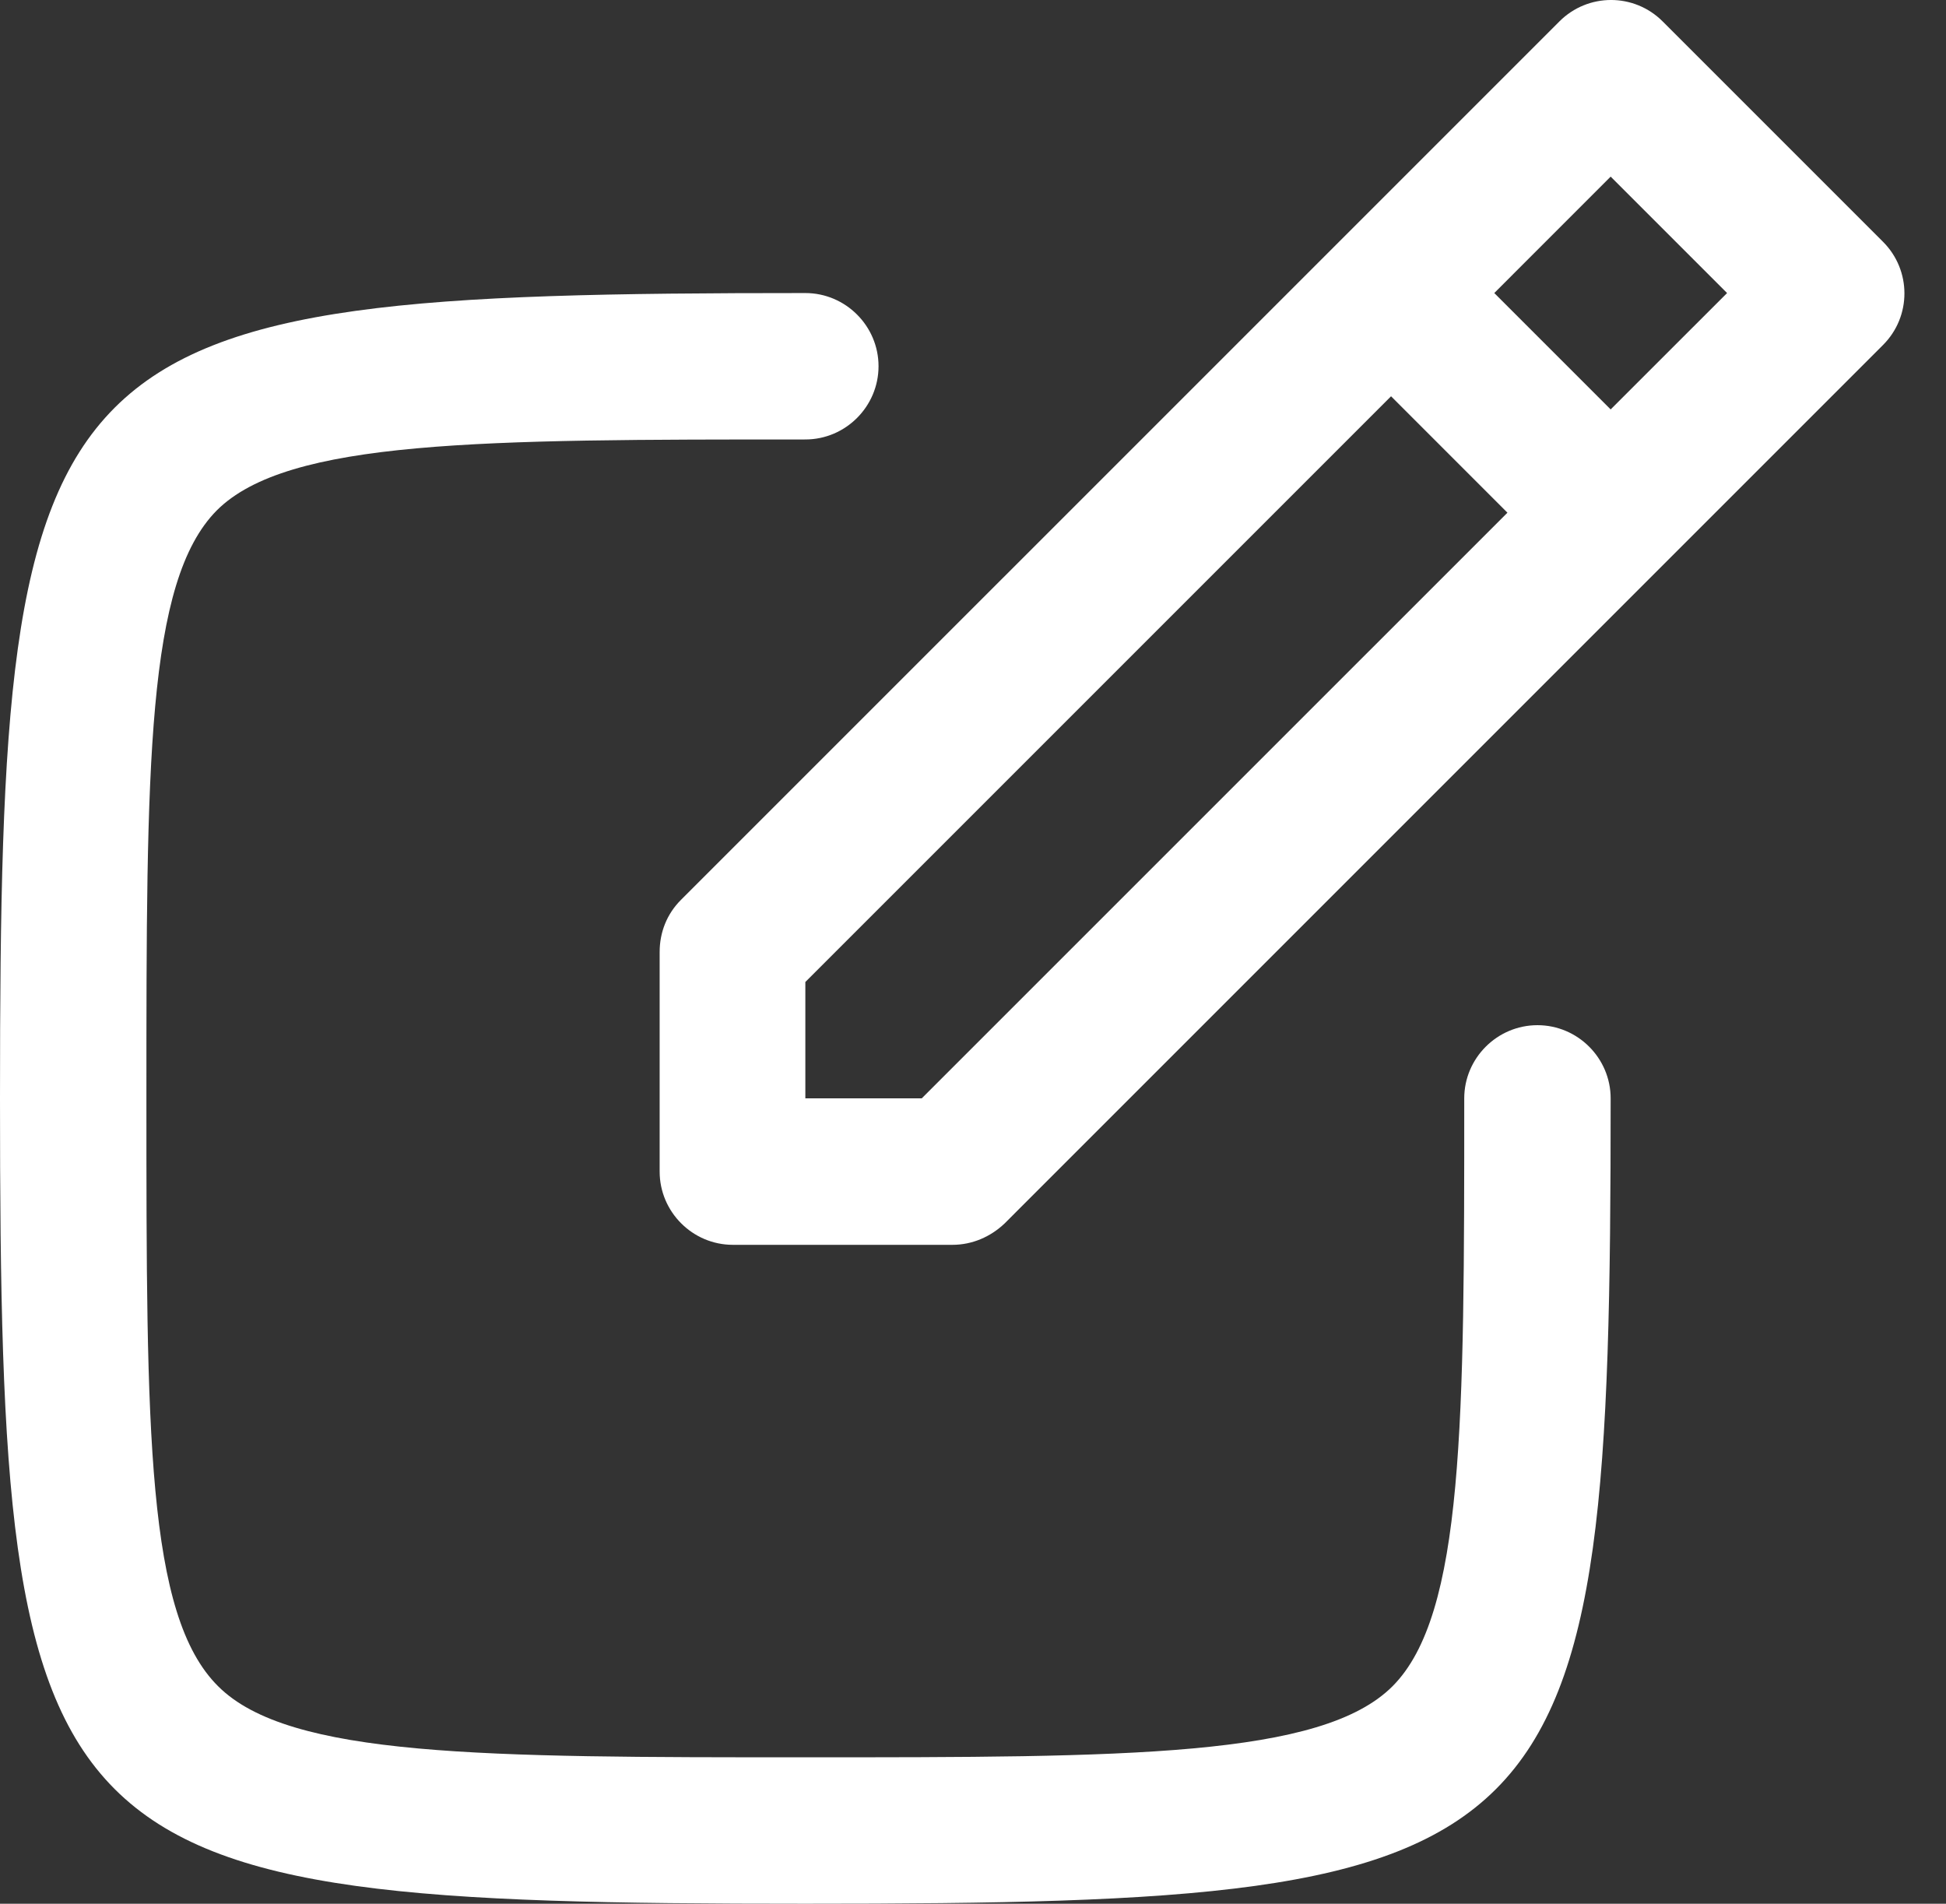 <svg width="46" height="45" viewBox="0 0 46 45" fill="none" xmlns="http://www.w3.org/2000/svg">
<rect x="0" y="0" width="46" height="45" fill="#333333" stroke="none"/>
<path d="M19.037 45C0.883 45 0 44.117 0 25.963C0 7.809 0.883 6.927 19.037 6.927C19.988 6.927 20.767 7.705 20.767 8.657C20.767 9.609 19.988 10.388 19.037 10.388C11.405 10.388 6.801 10.388 5.123 12.066C3.461 13.745 3.461 18.089 3.461 25.963C3.461 33.838 3.461 38.181 5.157 39.86C6.836 41.539 11.439 41.539 19.037 41.539C26.634 41.539 31.238 41.539 32.916 39.86C34.612 38.164 34.612 33.578 34.612 25.963C34.612 25.012 35.391 24.233 36.343 24.233C37.295 24.233 38.073 25.012 38.073 25.963C38.073 44.117 37.191 45 19.037 45Z" fill="white"/>
<path d="M44.494 5.698L39.302 0.506C38.627 -0.169 37.537 -0.169 36.862 0.506L16.095 21.273C15.766 21.602 15.593 22.035 15.593 22.502V27.694C15.593 28.646 16.372 29.425 17.323 29.425H22.515C22.983 29.425 23.415 29.234 23.744 28.923L44.511 8.155C45.186 7.481 45.186 6.39 44.511 5.715L44.494 5.698ZM21.788 25.963H19.037V23.212L32.882 9.367L35.633 12.119L21.788 25.963ZM38.073 9.678L35.322 6.927L38.073 4.175L40.825 6.927L38.073 9.678Z" fill="white"/>
</svg>

